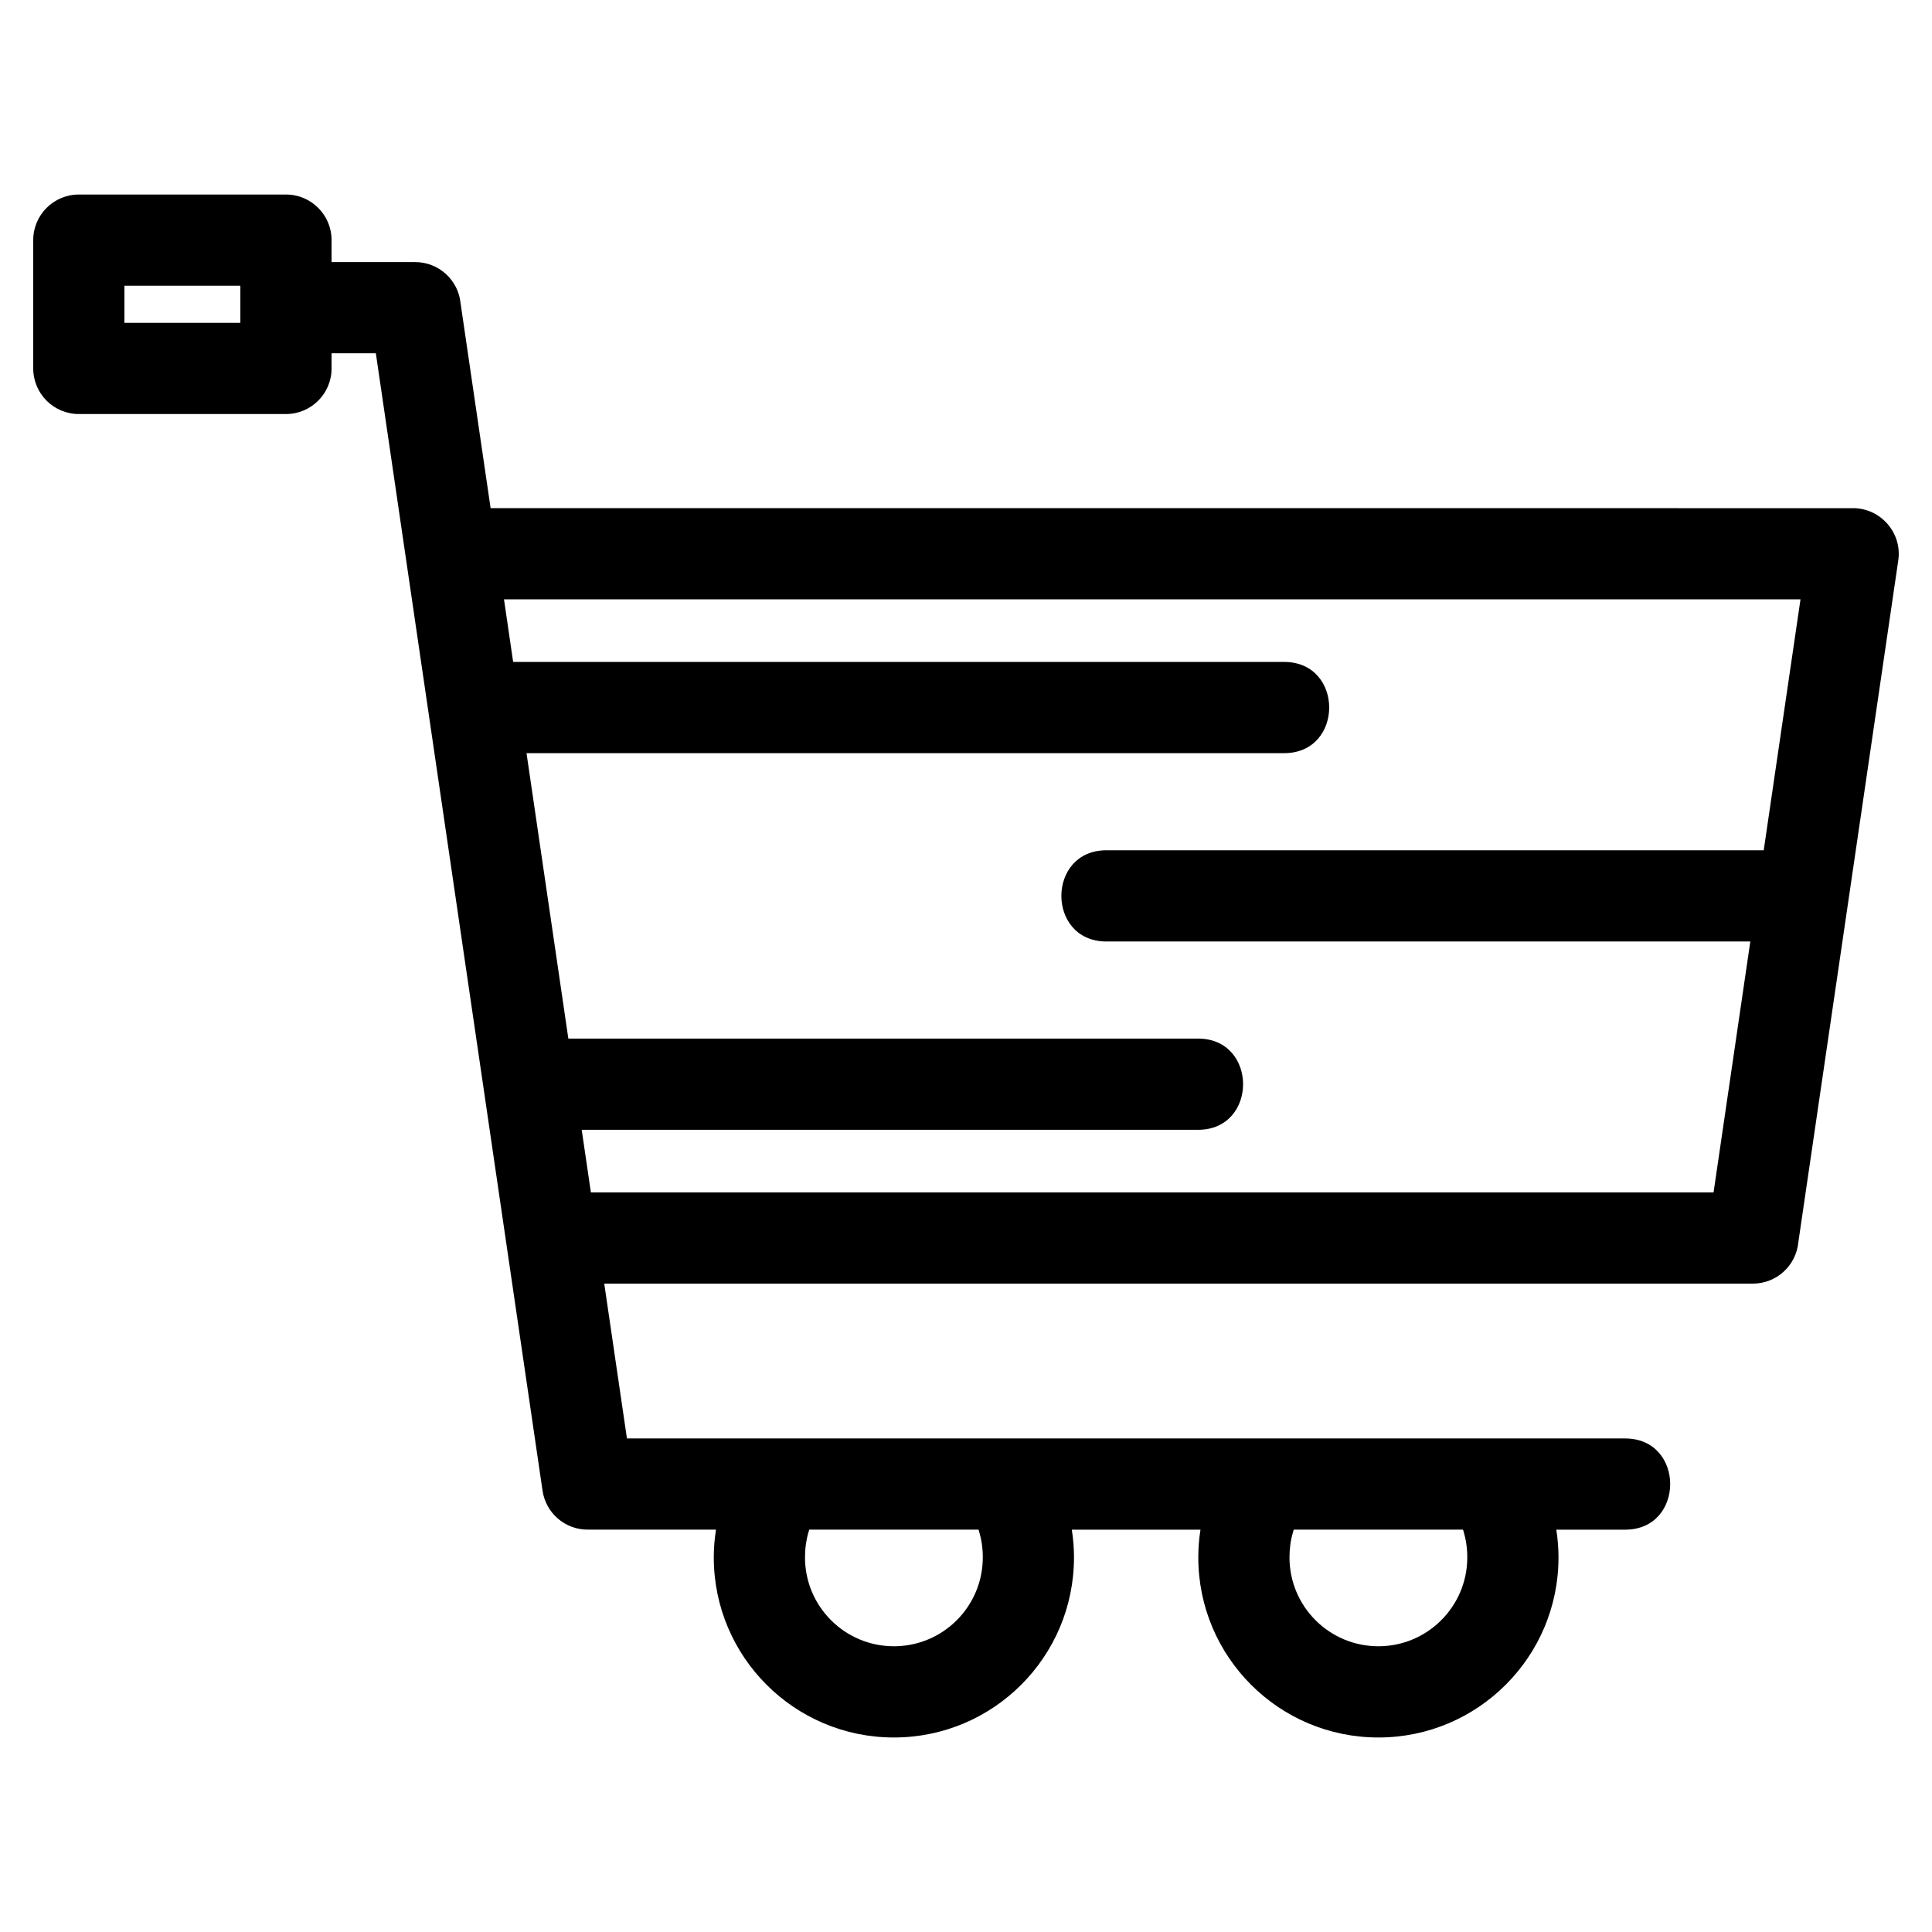 <?xml version="1.0" encoding="UTF-8"?>
<!-- Uploaded to: ICON Repo, www.svgrepo.com, Generator: ICON Repo Mixer Tools -->
<svg fill="#000000" width="800px" height="800px" version="1.1" viewBox="144 144 512 512" xmlns="http://www.w3.org/2000/svg">
 <path d="m621.15 302.83h-343.59l2.43 16.59h204.33c15.906 0 15.906 24.172 0 24.172h-200.79l11.086 75.645h166.88c15.91 0 15.91 24.172 0 24.172h-163.34l2.434 16.59h297.52l9.742-66.496h-170.65c-15.91 0-15.91-24.172 0-24.172h174.2l9.746-66.496zm-456.26-107.28h54.895c6.672 0 12.086 5.41 12.086 12.086v5.82h22.16c6.277 0 11.441 4.797 12.027 10.918l7.957 54.285 361.1 0.012c7.297 0.02 13.008 6.562 11.949 13.824l-26.492 180.75c-0.59 6.129-5.75 10.926-12.031 10.926h-304.41l6.016 41.035h264.54c15.906 0 15.906 24.172 0 24.172h-18.25c0.379 2.41 0.582 4.863 0.582 7.344 0 26.355-21.375 47.73-47.73 47.73-26.359 0-47.73-21.375-47.73-47.73 0-2.481 0.195-4.938 0.578-7.348h-34.102c0.387 2.41 0.582 4.867 0.582 7.348 0 26.355-21.367 47.73-47.73 47.73-26.355 0-47.73-21.375-47.73-47.73 0-2.481 0.203-4.938 0.582-7.356h-34.023c-5.898 0.008-11.062-4.32-11.941-10.332l-44.176-301.41h-11.73v4.012c0 6.676-5.414 12.086-12.086 12.086h-54.895c-6.672 0-12.086-5.41-12.086-12.086v-34c0-6.676 5.414-12.086 12.086-12.086zm42.809 24.172h-30.723v9.832h30.723zm150.77 329.64-0.191 0.613c-0.613 2.07-0.945 4.332-0.945 6.742 0 13.008 10.551 23.559 23.559 23.559 13.016 0 23.559-10.551 23.559-23.559 0-2.41-0.332-4.672-0.945-6.742l-0.191-0.613zm128.39 0.008c-0.066 0.203-0.125 0.406-0.191 0.605-0.613 2.07-0.941 4.332-0.941 6.742 0 13.008 10.543 23.559 23.559 23.559 13.008 0 23.559-10.551 23.559-23.559 0-2.41-0.332-4.672-0.945-6.742l-0.184-0.605z"/>
</svg>
